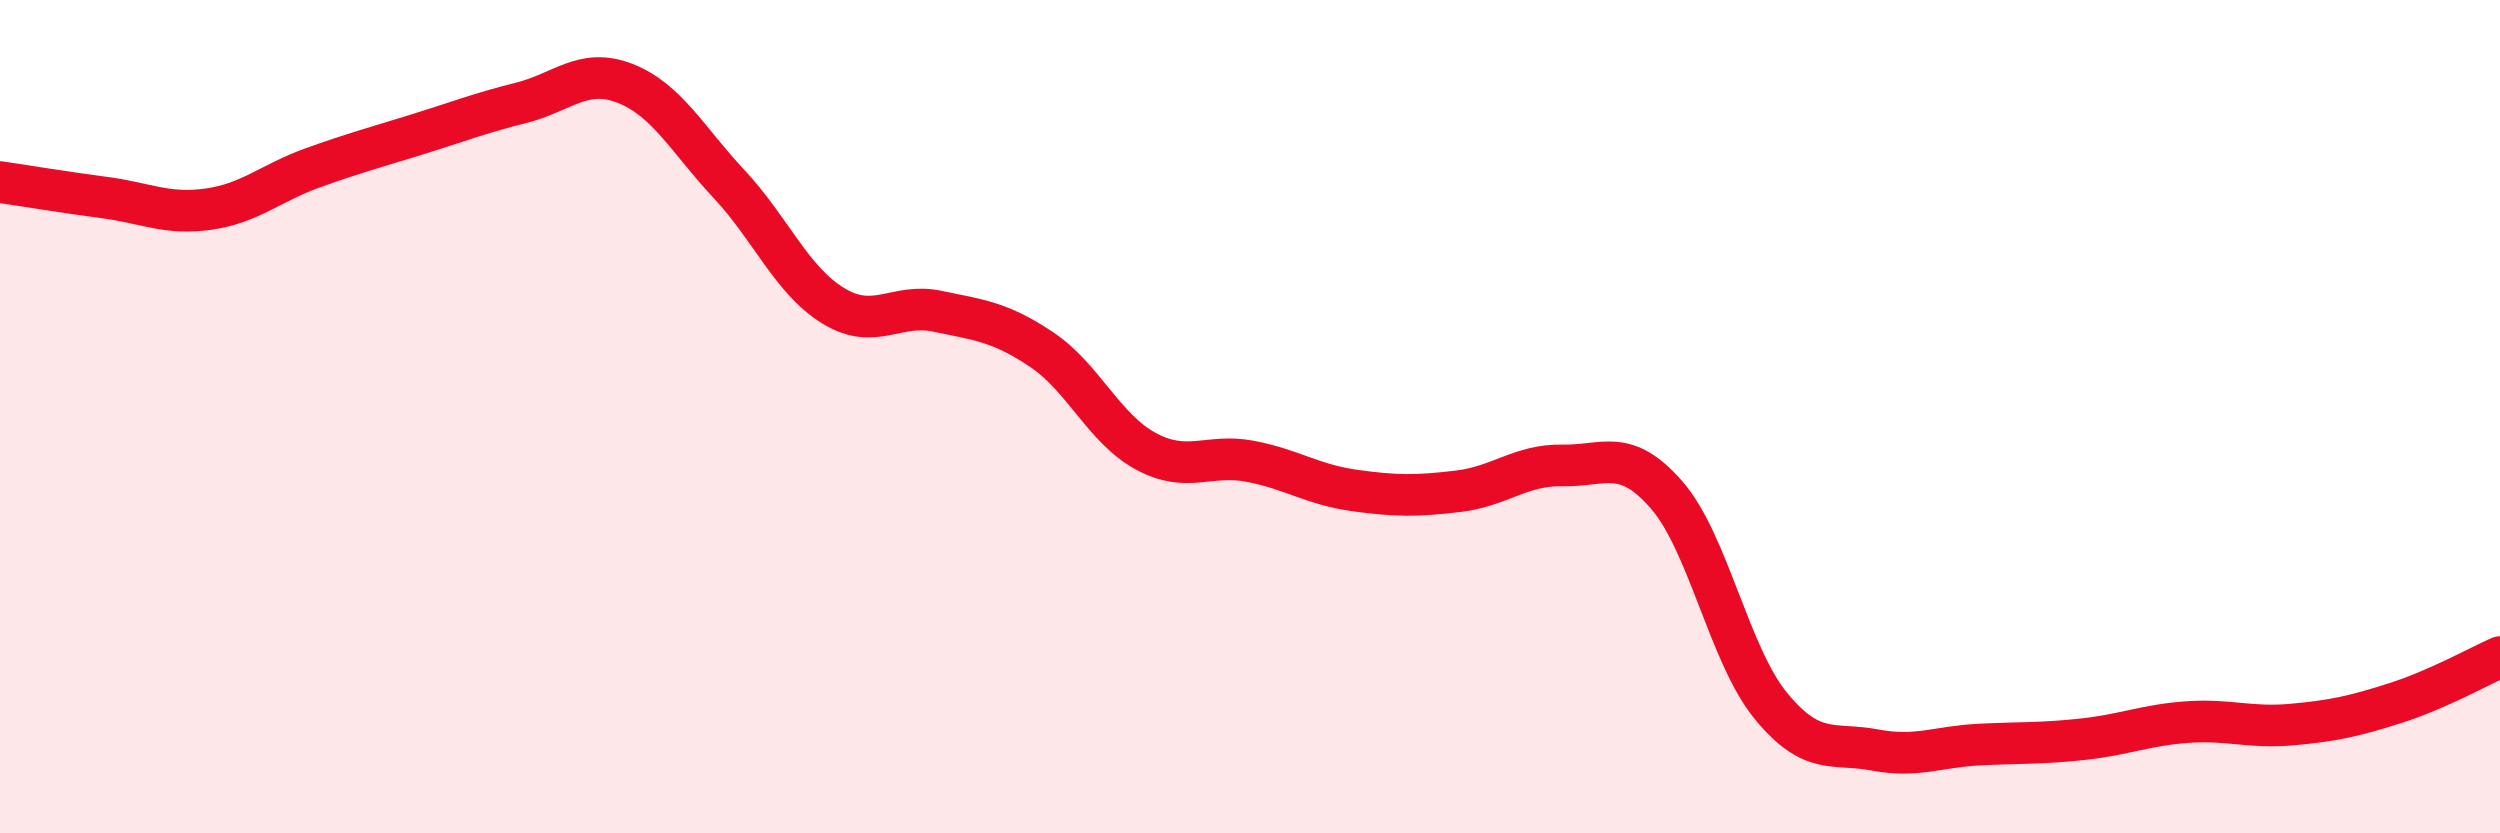 
    <svg width="60" height="20" viewBox="0 0 60 20" xmlns="http://www.w3.org/2000/svg">
      <path
        d="M 0,4.37 C 0.5,4.44 1.5,4.61 2.5,4.74 C 3.5,4.87 4,5.16 5,5.02 C 6,4.88 6.5,4.39 7.5,4.03 C 8.5,3.67 9,3.54 10,3.23 C 11,2.92 11.5,2.72 12.5,2.47 C 13.5,2.22 14,1.61 15,2 C 16,2.39 16.5,3.35 17.5,4.42 C 18.5,5.49 19,6.73 20,7.34 C 21,7.95 21.5,7.26 22.5,7.47 C 23.5,7.68 24,7.72 25,8.39 C 26,9.06 26.5,10.29 27.5,10.83 C 28.5,11.37 29,10.88 30,11.07 C 31,11.26 31.5,11.63 32.5,11.77 C 33.5,11.91 34,11.91 35,11.79 C 36,11.67 36.5,11.15 37.5,11.17 C 38.5,11.19 39,10.73 40,11.88 C 41,13.03 41.5,15.72 42.5,16.94 C 43.5,18.16 44,17.81 45,18 C 46,18.19 46.5,17.92 47.5,17.87 C 48.5,17.82 49,17.85 50,17.74 C 51,17.63 51.5,17.4 52.5,17.33 C 53.5,17.26 54,17.48 55,17.39 C 56,17.3 56.5,17.19 57.5,16.87 C 58.5,16.55 59.5,15.99 60,15.77L60 20L0 20Z"
        fill="#EB0A25"
        opacity="0.1"
        stroke-linecap="round"
        stroke-linejoin="round"
      />
      <path
        d="M 0,4.37 C 0.5,4.44 1.5,4.61 2.5,4.74 C 3.5,4.87 4,5.16 5,5.02 C 6,4.88 6.5,4.39 7.5,4.03 C 8.5,3.67 9,3.54 10,3.23 C 11,2.92 11.5,2.72 12.5,2.47 C 13.5,2.22 14,1.61 15,2 C 16,2.39 16.5,3.35 17.5,4.42 C 18.5,5.49 19,6.73 20,7.34 C 21,7.95 21.5,7.26 22.5,7.47 C 23.5,7.68 24,7.72 25,8.39 C 26,9.06 26.5,10.29 27.5,10.83 C 28.5,11.37 29,10.88 30,11.07 C 31,11.26 31.5,11.63 32.5,11.77 C 33.5,11.91 34,11.91 35,11.79 C 36,11.67 36.5,11.15 37.5,11.17 C 38.5,11.19 39,10.73 40,11.88 C 41,13.03 41.5,15.72 42.5,16.94 C 43.5,18.16 44,17.81 45,18 C 46,18.19 46.5,17.92 47.5,17.87 C 48.5,17.82 49,17.85 50,17.74 C 51,17.63 51.5,17.4 52.5,17.33 C 53.5,17.26 54,17.48 55,17.39 C 56,17.3 56.5,17.19 57.5,16.87 C 58.5,16.55 59.5,15.99 60,15.77"
        stroke="#EB0A25"
        stroke-width="1"
        fill="none"
        stroke-linecap="round"
        stroke-linejoin="round"
      />
    </svg>
  